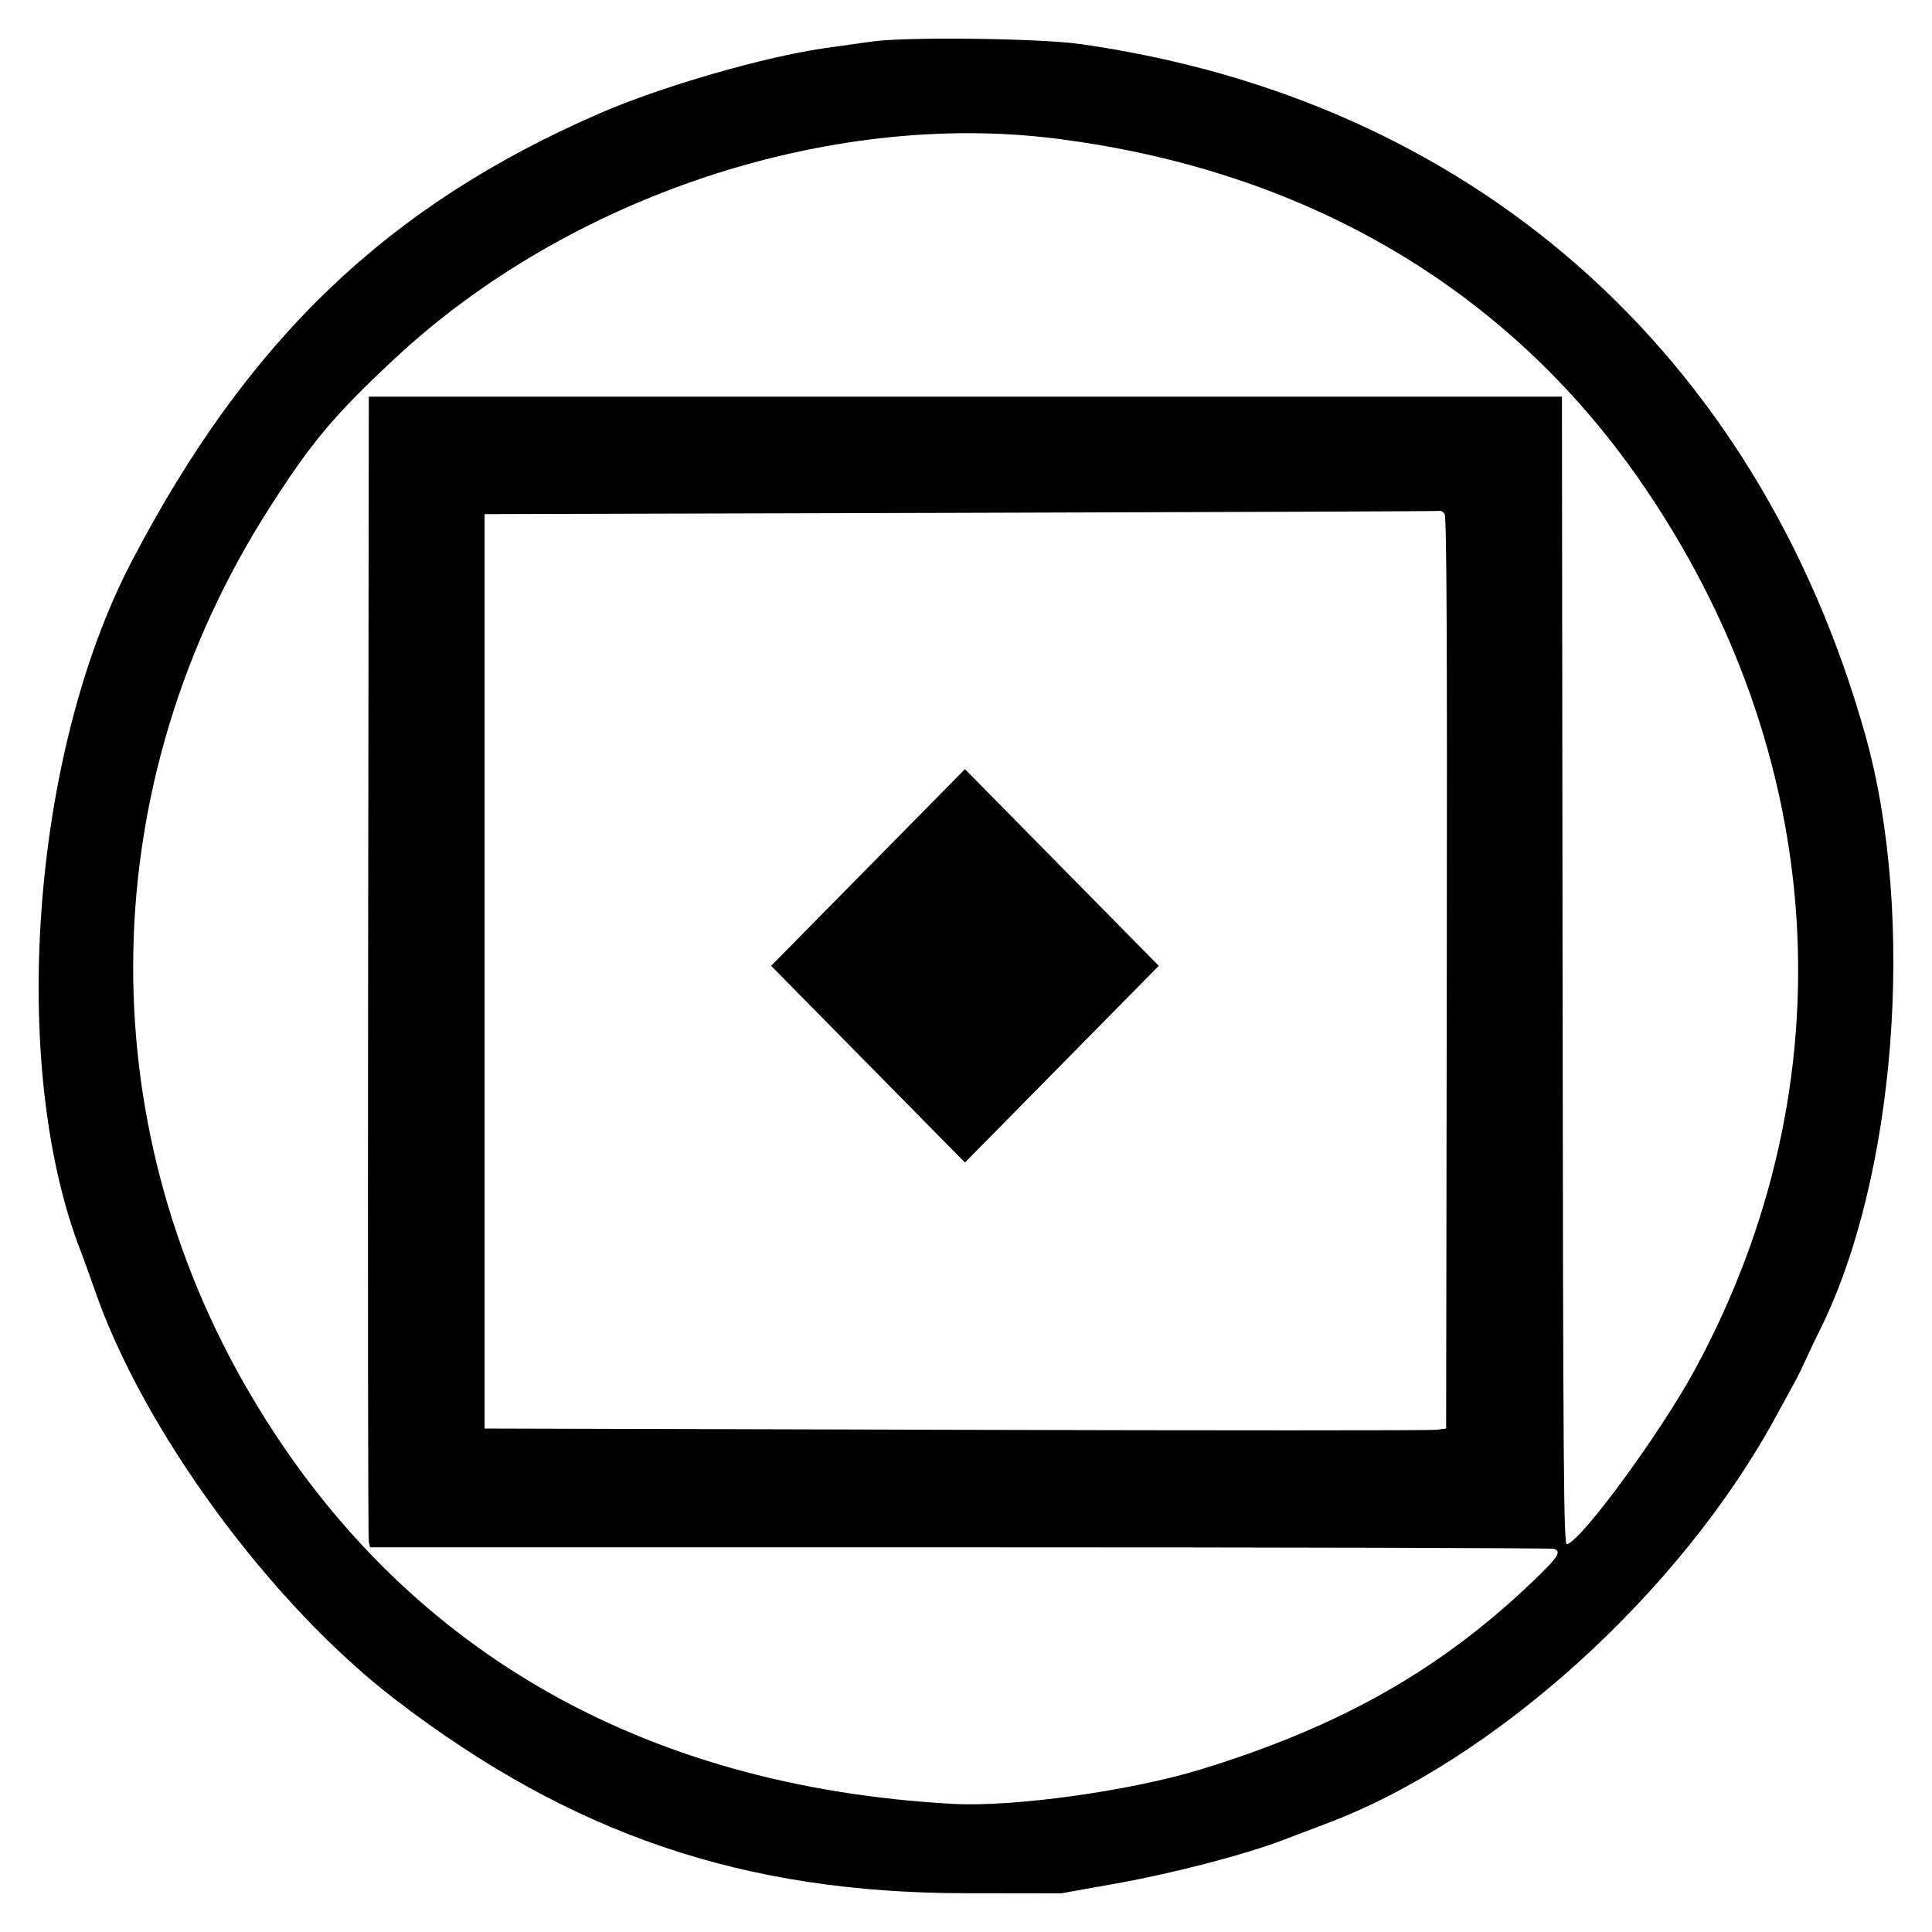 <svg width="1000" height="1000" viewBox="0 0 1000 1000" fill="none" xmlns="http://www.w3.org/2000/svg">
<path fill-rule="evenodd" clip-rule="evenodd" d="M427.365 24.86C433.456 24.002 444.302 22.479 451.468 21.476C469.307 18.977 537.912 19.81 558.955 22.781C760.984 51.303 909.252 181.572 965.309 379.807C991.974 474.104 981.391 610.604 941.27 689.83C939.613 693.102 936.791 699.052 934.998 703.051C933.205 707.05 930.588 712.404 929.179 714.949C927.772 717.494 923.221 725.823 919.068 733.458C869.526 824.506 773.212 911.544 685.986 944.094C680.97 945.966 671.296 949.638 664.488 952.253C644.488 959.936 607.283 969.633 577.195 975.001L549.184 980L499.674 979.933C384.871 979.777 296.015 949.622 204.891 879.894C140.17 830.369 74.107 740.391 48.987 667.556C46.566 660.539 43.423 651.821 42 648.185C4.468 552.265 16.178 390.414 67.826 291.229C127.872 175.911 200.576 106.266 310.757 58.515C342.871 44.596 395.887 29.296 427.365 24.86ZM848.51 248.262C779.398 148.868 675.271 87.989 546.617 71.752C429.055 56.916 294.245 101.755 204.314 185.604C172.884 214.909 161.1 228.977 139.097 263.466C48.794 405.011 45.441 579.54 130.27 722.882C207.111 852.725 331.053 924.723 493.16 933.683C524.484 935.415 584.867 927.044 621.201 915.933C694.024 893.664 746.485 863.825 794.744 817.224C806.582 805.793 808.225 803.16 804.441 801.686C803.307 801.244 664.953 800.883 496.986 800.883H191.594L190.887 797.909C190.498 796.273 190.34 662.265 190.537 500.115L190.893 205.295H499.674H808.456L808.784 502.525C809.071 761.397 809.358 799.699 811.003 799.327C818.488 797.636 859.415 741.818 877.232 709C957.587 560.993 946.914 389.782 848.51 248.262ZM748.853 503.56C749.094 330.337 748.793 267.236 747.716 265.92C746.909 264.933 745.883 264.274 745.433 264.452C744.982 264.631 633.512 265.077 497.72 265.444L250.825 266.11V502.759V739.408L494.463 740.069C628.464 740.432 740.446 740.432 743.312 740.069L748.524 739.408L748.853 503.56ZM599.782 499.91L499.458 398.109L399.134 499.91L499.458 601.711L599.782 499.91Z" fill="black"/>
</svg>
